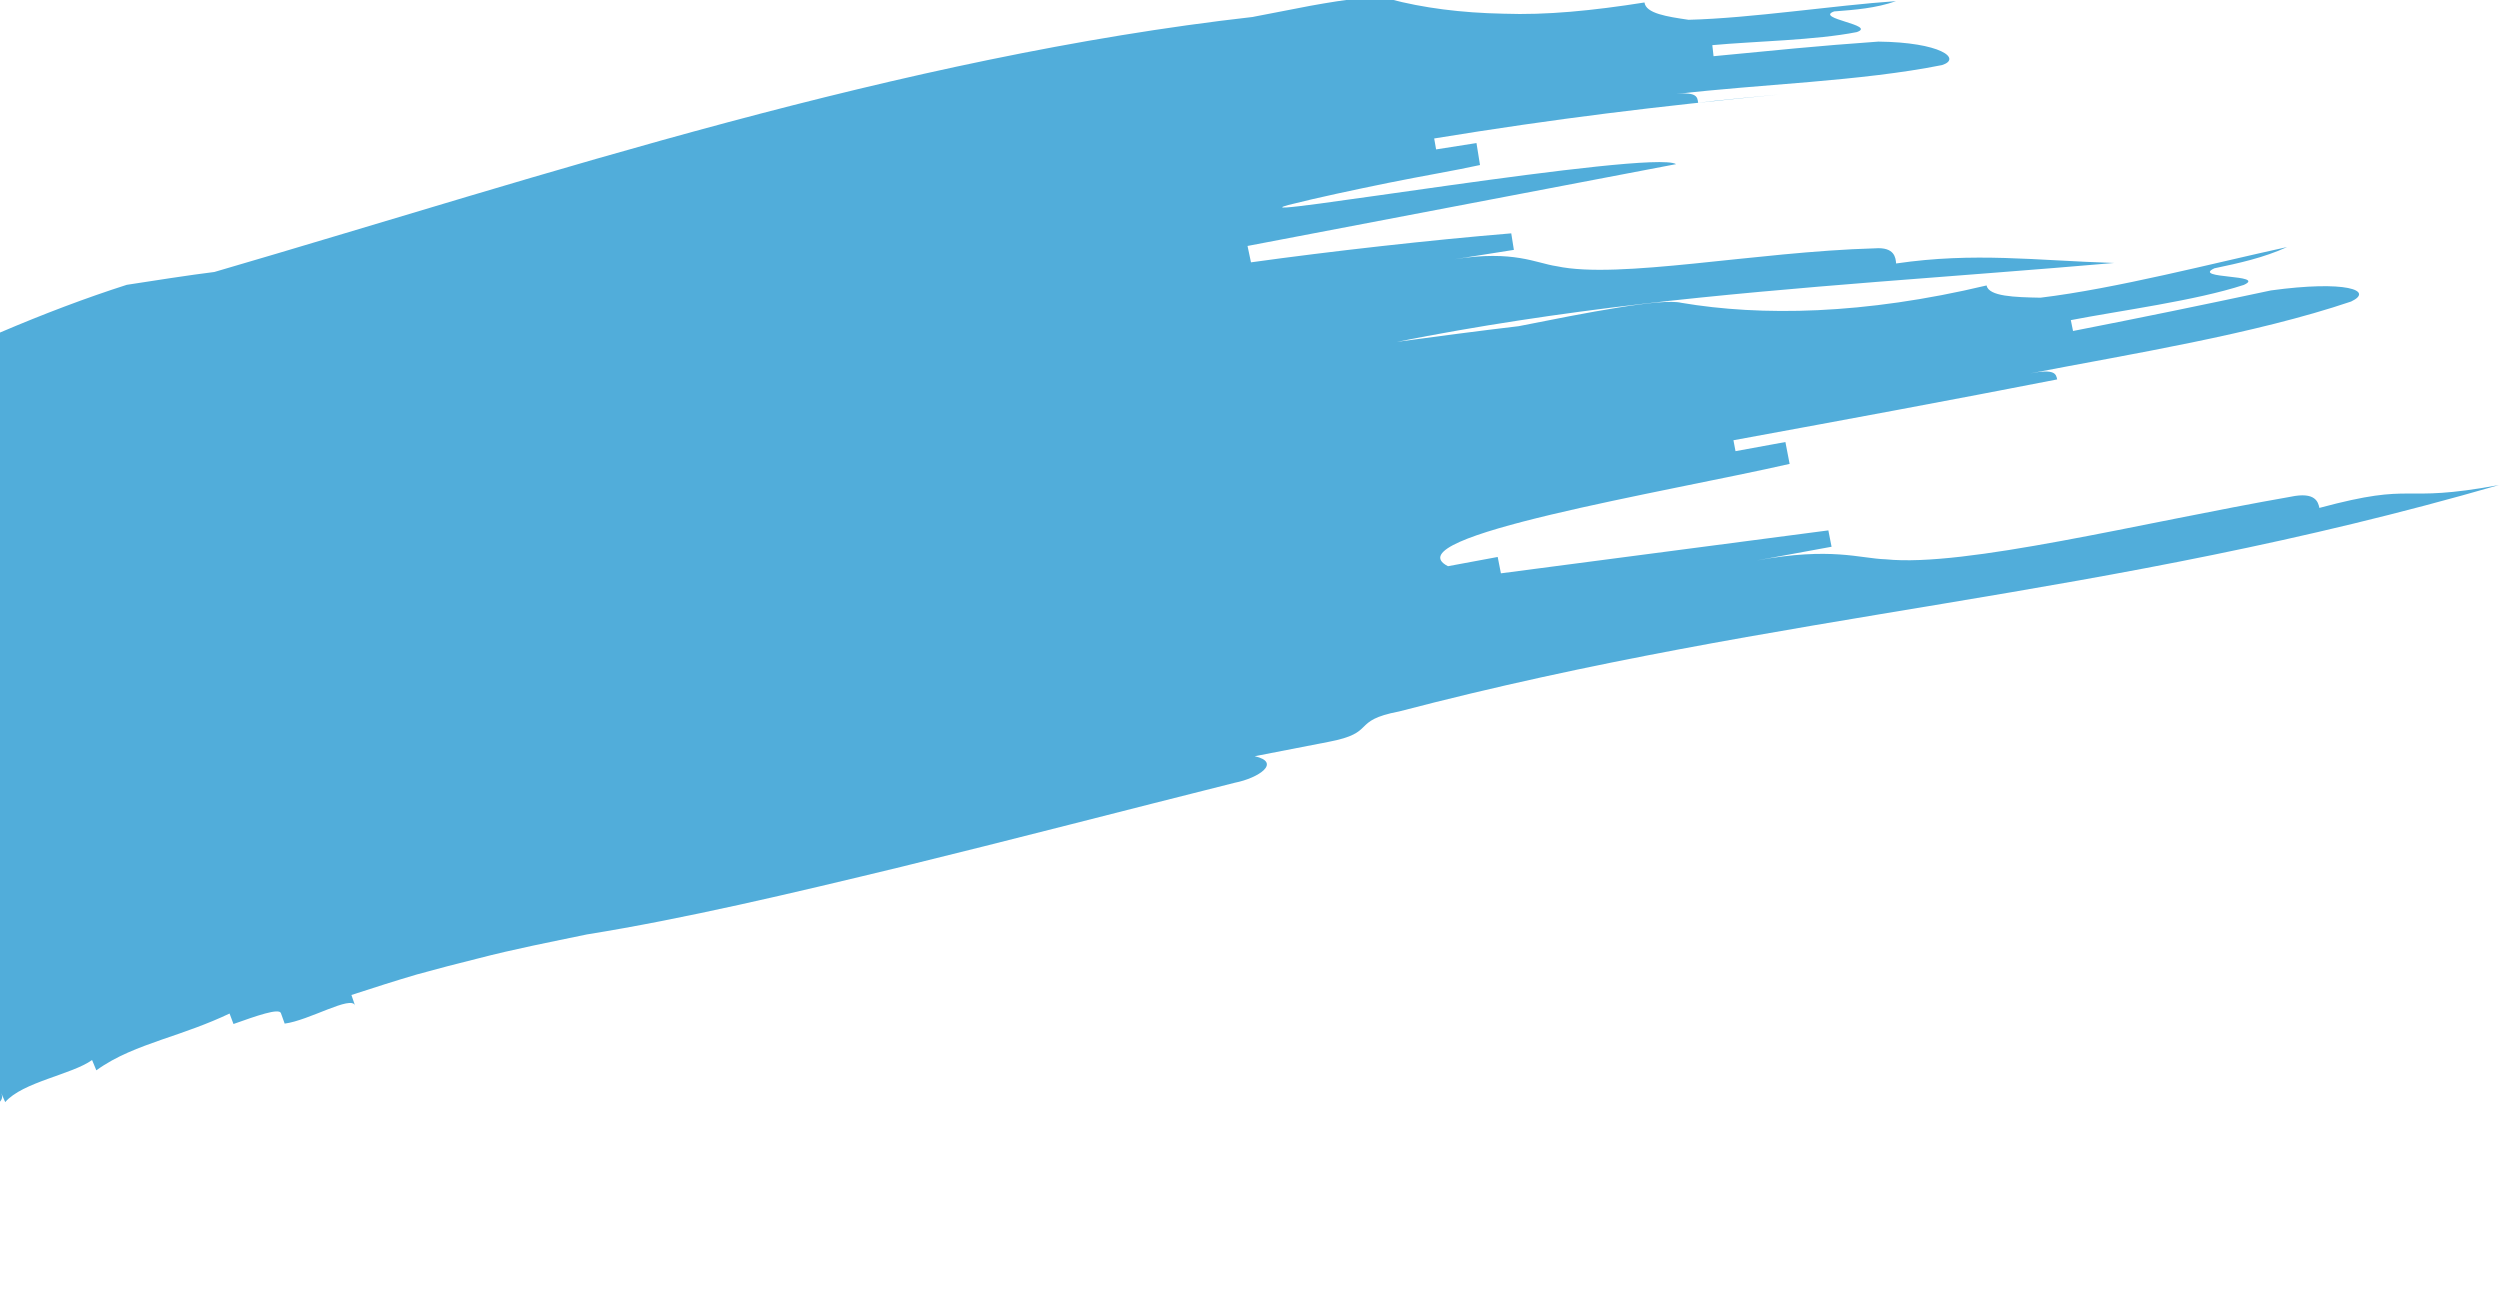 <svg width="805" height="419" viewBox="0 0 805 419" fill="none" xmlns="http://www.w3.org/2000/svg">
<path d="M746.825 163.474C746.437 161.746 745.649 158.243 737.556 159.959C688.611 168.523 632.749 182.683 607.224 180.096C598.802 179.838 589.764 176.055 565.612 180.479L589.764 176.055C589.441 174.284 588.731 170.785 588.731 170.785C556.262 175.049 515.745 180.379 483.293 184.613C483.293 184.613 482.63 181.101 482.26 179.343L466.251 182.318C447.779 172.9 536.423 158.465 576.258 149.374C575.918 147.633 575.224 144.104 574.901 142.333L558.832 145.273L558.169 141.761C595.278 134.948 627.593 128.968 662.41 122.173C662.039 120.415 661.699 118.674 653.691 120.239C685.72 114.058 726.04 107.584 757.053 97.096C764.576 93.55 755.456 90.198 731.247 93.516C707.408 98.592 691.51 101.867 667.516 106.578L666.806 103.08C682.757 99.993 707.007 96.817 722.522 91.737C730.055 88.315 705.492 89.845 713.042 86.394C720.993 84.717 728.883 83.007 736.433 79.555C712.699 84.73 681.293 92.931 657.024 95.858C648.706 95.699 640.392 95.462 639.669 91.916C600.209 101.338 567.088 101.858 541.395 97.507C534.904 95.954 510.816 100.691 488.991 105.035C475.995 106.57 462.928 108.302 449.797 110.078C475.902 104.889 502.26 100.954 528.704 97.862C579.221 92.051 629.932 89.09 680.742 84.675C655.212 83.872 635.852 81.144 610.549 84.839C610.398 83.046 610.128 79.477 603.729 79.963C565.203 81.051 521.274 90.02 501.239 85.719C494.611 84.764 487.438 80.444 468.355 83.473L487.468 80.461C487.192 78.677 486.624 75.139 486.624 75.139C460.802 77.27 428.534 80.892 402.816 84.473C402.816 84.473 402.075 80.957 401.705 79.198L539.7 52.853C531.974 48.022 395.035 71.427 414.821 66.013C424.759 63.51 436.158 61.115 447.113 58.868C458.051 56.651 468.562 54.907 476.563 53.141C476.271 51.387 475.703 47.849 475.427 46.065L462.424 48.111L461.808 44.586C500.877 38.202 533.63 34.216 573.077 30.429C566.515 31.061 553.335 32.213 546.793 33.094C546.595 31.314 546.397 29.534 539.815 30.274C566.121 27.144 599.199 26.202 625.338 20.953C631.826 18.889 624.869 13.617 604.815 13.398C584.888 14.8 571.65 16.197 551.762 18.098L551.367 14.538C564.676 13.299 584.724 12.959 597.895 10.332C604.424 8.053 584.098 5.972 590.597 3.676C597.294 3.16 603.973 2.674 610.519 0.365C590.406 1.741 563.899 5.869 543.718 6.373C536.843 5.359 529.968 4.344 529.525 0.797C512.909 3.429 497.858 4.918 484.131 4.411C470.471 4.141 458.229 2.564 447.403 -0.319C443.738 -1.63 433.634 -0.254 421.953 1.862C416.117 2.983 409.871 4.19 403.846 5.362C403.704 5.402 403.531 5.424 403.389 5.463C346.984 11.849 289.882 24.515 234.251 39.402C177.388 54.627 122.009 72.119 69.017 87.58C61.931 88.432 47.892 90.61 40.826 91.712C-11.967 108.596 -73.154 141.366 -119.034 171.839C-130.617 179.533 -138.195 190.278 -142.889 199.034C-147.51 207.871 -149.277 214.701 -149.277 214.701C-153.232 221.291 -155.116 230.955 -147.5 230.441C-135.125 224.822 -106.132 207.833 -102.482 214.141C-101.556 215.696 -107.368 218.975 -113.139 222.396C-109.546 228.593 -119.226 251.024 -124.764 254.458C-124.917 254.729 -125.199 255.087 -125.45 255.462C-139.159 262.95 -152.318 270.67 -164.56 278.468C-179.497 287.569 -189.843 300.171 -196.404 310.178C-199.692 315.158 -202.047 319.551 -203.595 322.652C-205.098 325.816 -205.75 327.753 -205.75 327.753C-211.067 335.483 -214.211 346.105 -205.141 344.503C-190.082 336.465 -153.533 315.232 -149.89 321.696C-148.968 323.328 -156.394 327.127 -163.538 331.562C-159.948 337.836 -173.811 362.718 -180.58 367.126C-181.131 367.252 -181.73 367.391 -181.703 367.486C-181.628 368.204 -149.571 359.416 -141.969 369.581C-134.178 380.05 -154.328 407.704 -150.193 410.313C-148.799 411.178 -146.006 408.78 -137.332 405.962C-122.183 401.033 -132.654 413.644 -129.779 418.203C-123.683 413.496 -118.327 411.31 -112.941 409.141C-107.512 407.037 -102.012 405.092 -95.784 400.577C-94.976 401.986 -53.859 381.739 -32.689 372.378C-32.689 372.378 -26.636 367.249 -5.378 358.016C1.704 354.897 0.955 353.243 0.236 351.606C0.715 352.698 1.195 353.789 1.674 354.88C7.292 348.393 23.181 345.986 29.649 341.329C30.097 342.429 30.555 343.535 31.023 344.646C37.46 339.972 44.802 337.316 52.14 334.738C59.522 332.225 66.856 329.724 73.919 326.356C74.324 327.485 74.745 328.609 75.181 329.729C82.536 327.121 89.844 324.526 90.451 326.219C90.856 327.347 91.26 328.476 91.665 329.604C99.523 328.591 113.173 320.354 114.323 323.783C113.95 322.646 113.561 321.513 113.156 320.384C120.565 317.965 127.543 315.741 134.213 313.78C140.941 311.93 147.333 310.249 153.515 308.728C165.808 305.527 177.433 303.299 189.004 300.882C220.214 295.869 254.578 287.746 290.18 279.13C325.756 270.42 362.495 260.855 397.56 252.055C405.443 250.499 412.646 245.462 404.023 243.501C411.936 241.963 419.866 240.394 427.762 238.886C443.633 235.873 434.656 232.124 450.543 229.081C576.134 196.261 675.965 193.375 804.659 156.186C771.762 162.274 778.823 154.932 746.821 163.552L746.825 163.474Z" fill="#51ADDA"/>
</svg>

